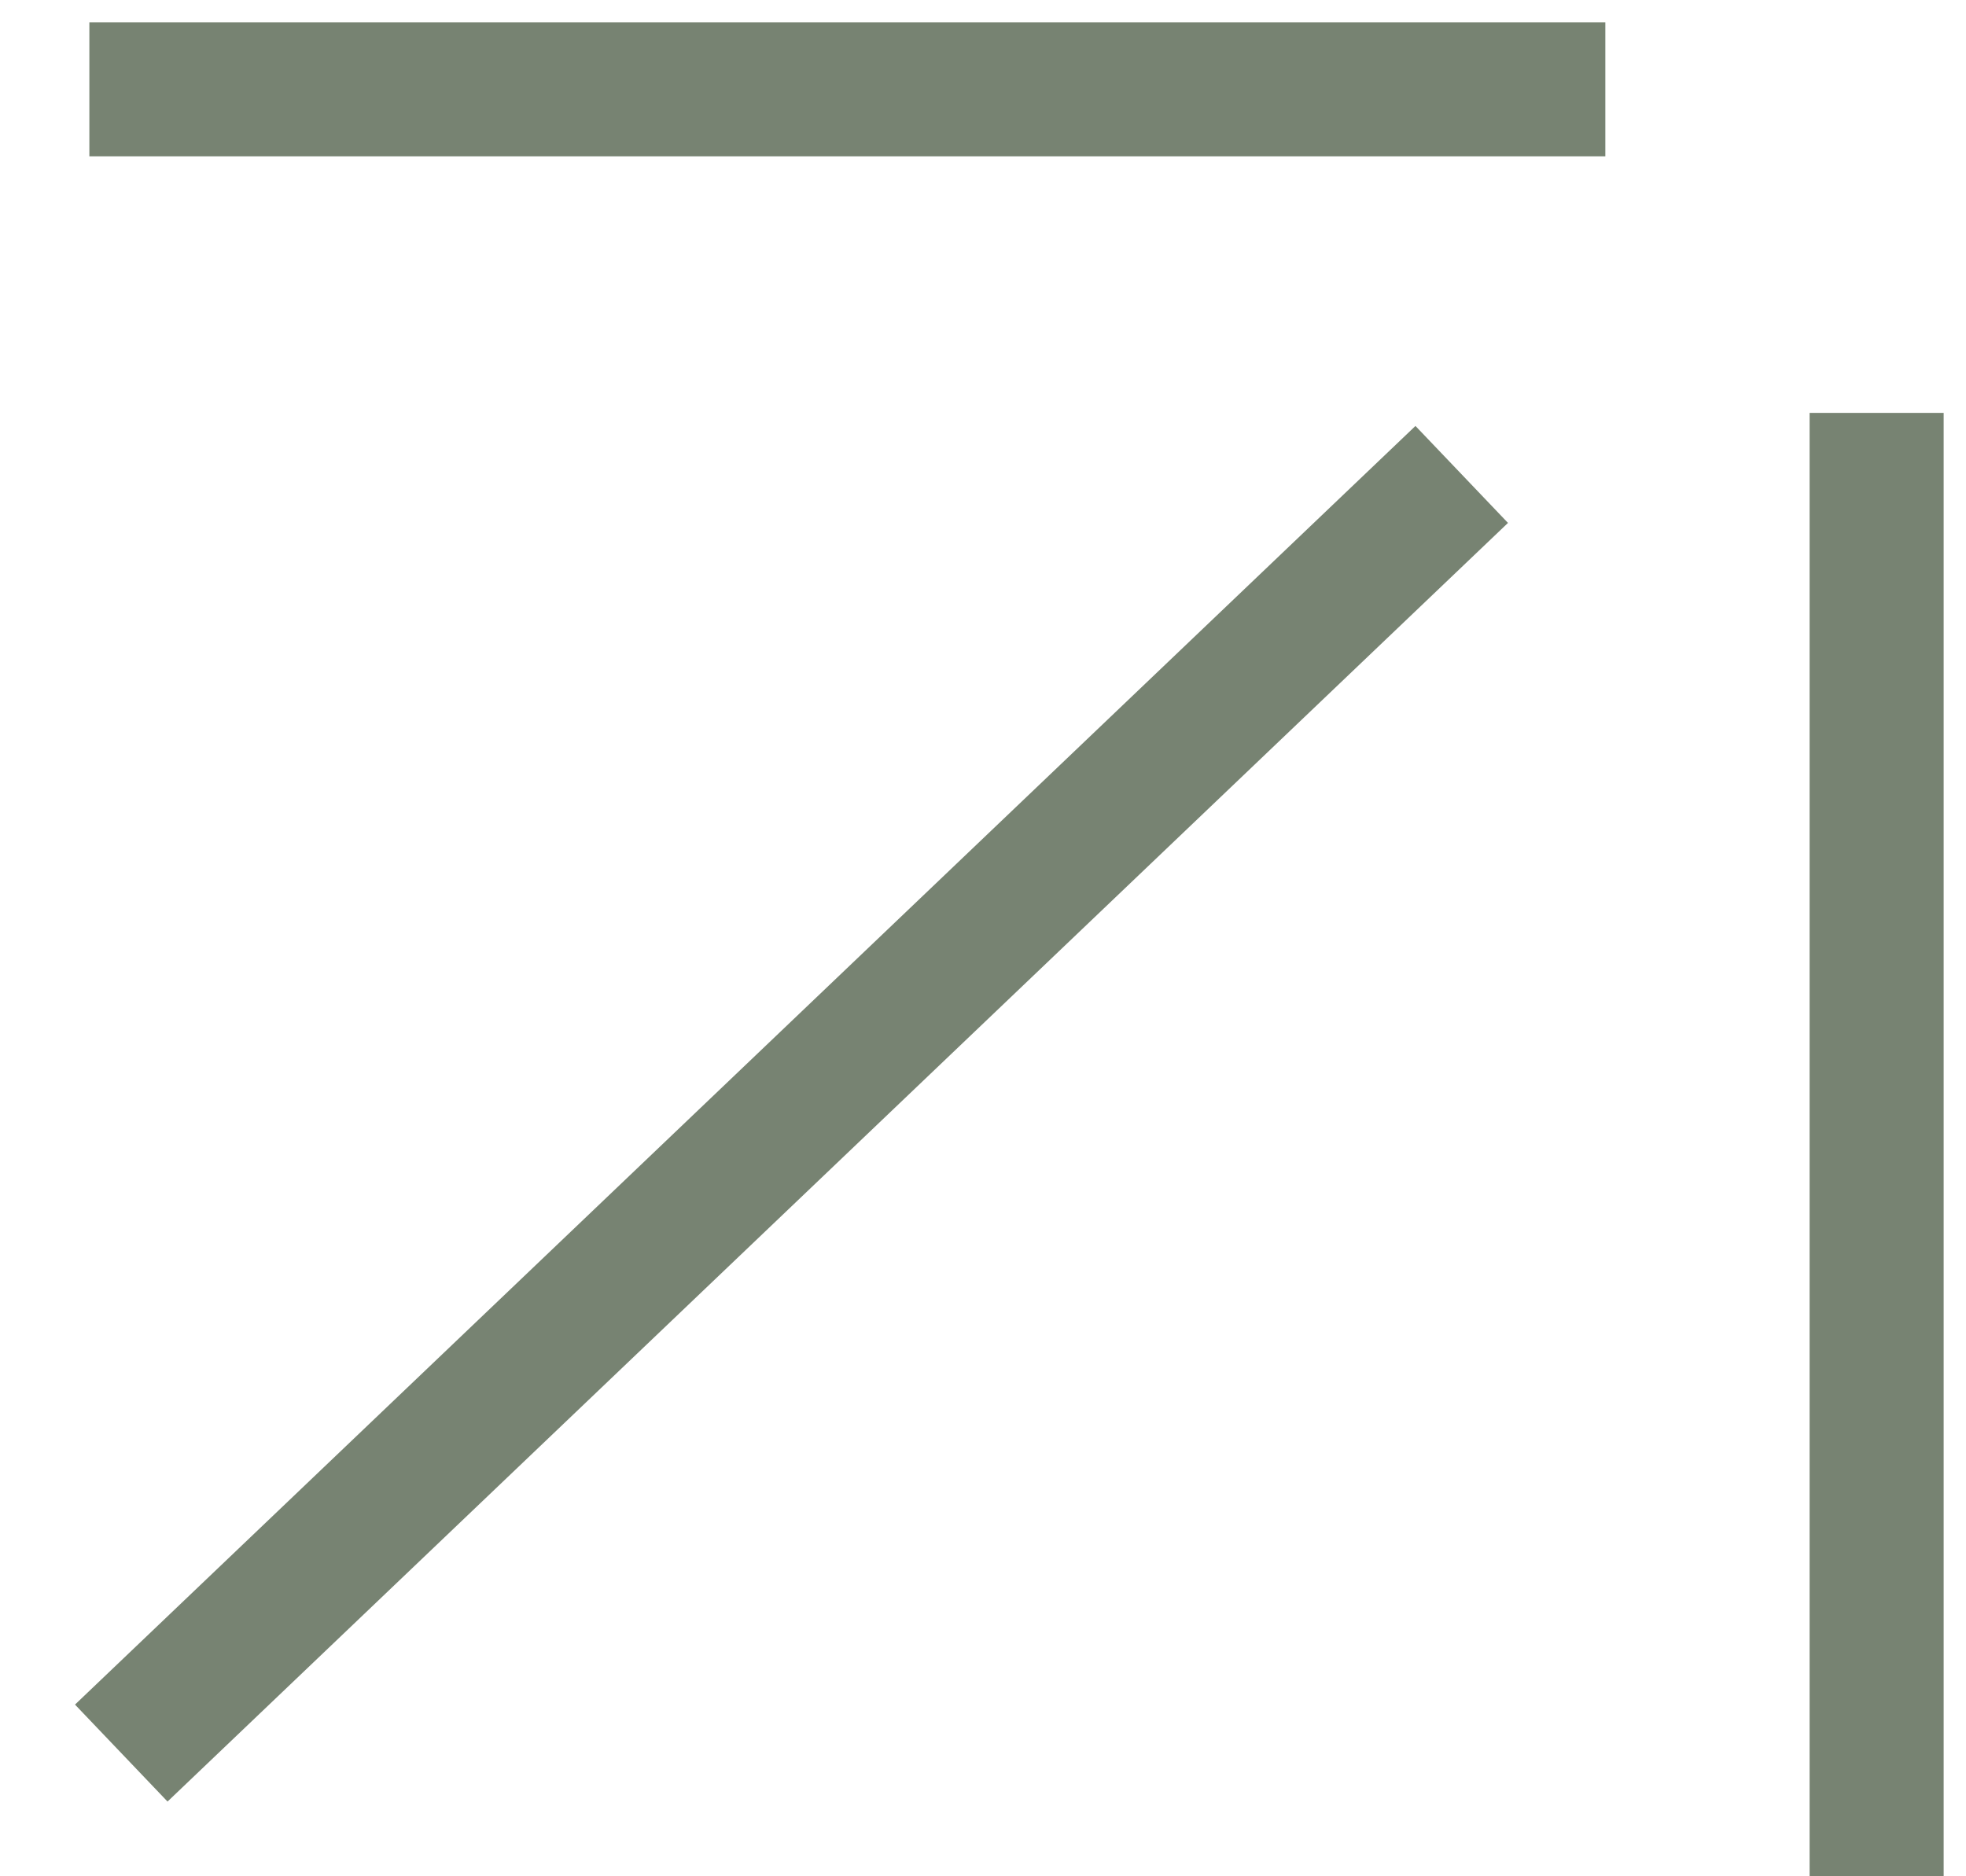 <?xml version="1.0" encoding="UTF-8"?> <svg xmlns="http://www.w3.org/2000/svg" width="22" height="21" viewBox="0 0 22 21" fill="none"><path d="M1.357 19.621L16.357 5.31M21 4.621V21M1 1H17.964" stroke="#778372" stroke-width="1.5"></path></svg> 